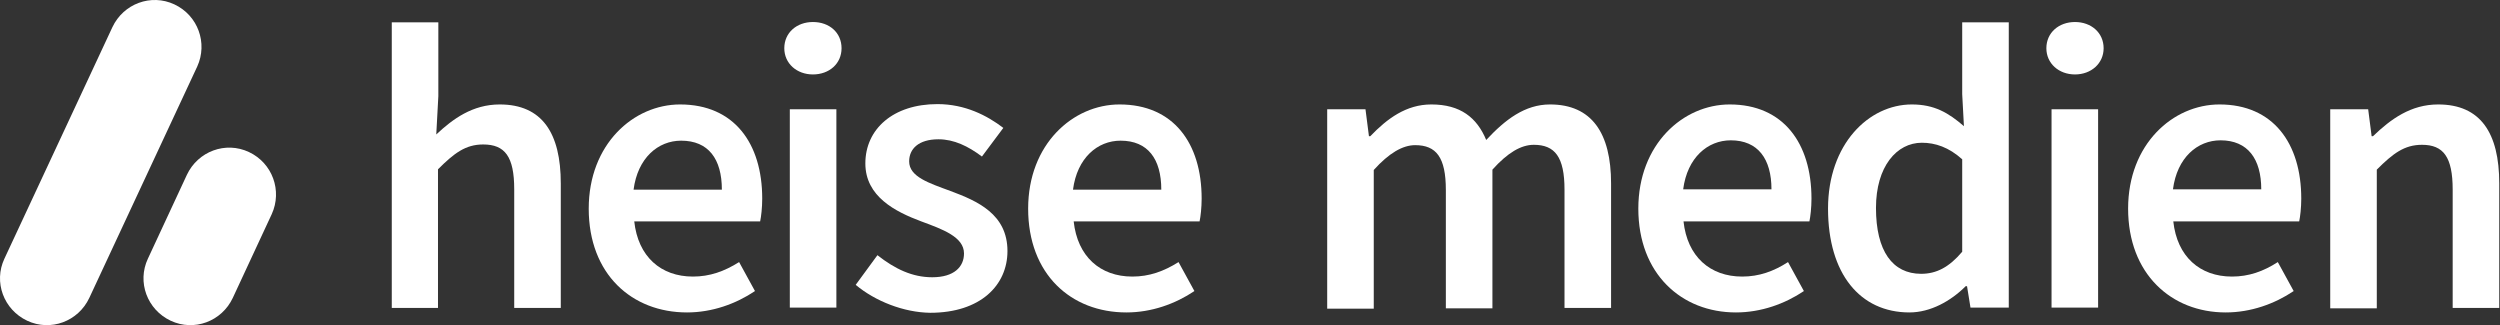 <svg xmlns="http://www.w3.org/2000/svg" xmlns:xlink="http://www.w3.org/1999/xlink" xmlns:serif="http://www.serif.com/" width="100%" height="100%" viewBox="0 0 3020 393" xml:space="preserve" style="fill-rule:evenodd;clip-rule:evenodd;stroke-linejoin:round;stroke-miterlimit:2;"><rect x="0" y="0" width="3020" height="393" fill="#333333" stroke="none"/><g><g><path d="M210.764,5.347c-28.333,-13.333 -61.667,-0.833 -75,27.5l-130.417,279.584c-13.333,28.333 -0.833,61.666 27.5,75c28.334,13.333 61.667,0.833 75,-27.5l130.417,-279.584c12.917,-28.333 0.833,-61.666 -27.5,-75" style="fill:#fff;fill-rule:nonzero;"></path><path d="M300.764,183.681c-28.333,-13.334 -61.667,-0.834 -75,27.5l-47.083,101.25c-13.334,28.333 -0.834,61.666 27.5,75c28.333,13.333 61.666,0.833 75,-27.5l47.083,-101.25c12.917,-28.334 0.833,-61.667 -27.5,-75" style="fill:#fff;fill-rule:nonzero;"></path><g><path d="M473.264,27.014l56.25,0l0,89.167l-2.5,46.25c20,-18.75 43.75,-36.25 76.667,-36.25c51.25,-0 73.75,34.583 73.75,95.416l-0,150.417l-56.25,0l-0,-143.333c-0,-39.584 -11.25,-54.167 -37.5,-54.167c-21.25,0 -35,10.417 -54.584,30l0,167.5l-55.833,0l0,-345Z" style="fill:#fff;fill-rule:nonzero;"></path><path d="M711.181,252.014c-0,-77.917 54.166,-125.833 110.416,-125.833c65,-0 99.167,46.666 99.167,113.75c0,10.833 -1.25,21.666 -2.5,27.5l-152.083,-0c4.583,42.5 32.083,66.666 70.833,66.666c20.417,0 37.917,-6.25 55.833,-17.5l19.167,35c-22.917,15.417 -51.667,25.834 -82.083,25.834c-66.667,-0 -118.75,-46.25 -118.75,-125.417Zm160.833,-22.917c0,-37.083 -16.25,-59.166 -49.167,-59.166c-27.916,-0 -52.5,20.833 -57.5,59.166l106.667,0Z" style="fill:#fff;fill-rule:nonzero;"></path><path d="M947.431,58.264c-0,-18.75 15,-31.667 34.583,-31.667c20,0 34.583,12.917 34.583,31.667c0,18.75 -15,31.667 -34.583,31.667c-19.583,-0 -34.583,-13.334 -34.583,-31.667Zm6.666,73.75l56.25,0l0,239.583l-56.25,0l0,-239.583Z" style="fill:#fff;fill-rule:nonzero;"></path><path d="M1033.68,344.097l26.25,-35.833c21.25,16.667 42.083,26.667 66.25,26.667c26.25,-0 38.333,-12.5 38.333,-28.75c0,-20 -25.833,-29.167 -51.667,-38.75c-31.25,-11.667 -67.5,-30 -67.5,-70c0,-41.667 33.75,-71.667 87.084,-71.667c33.333,0 60,13.75 79.583,28.75l-25.833,34.583c-16.667,-12.5 -33.75,-20.833 -52.5,-20.833c-24.167,0 -35.417,11.667 -35.417,26.667c0,18.75 24.167,26.25 50,35.833c32.5,12.083 68.75,27.917 68.75,72.5c0,41.25 -32.5,74.583 -93.333,74.583c-32.084,-0.416 -66.667,-14.166 -90,-33.75Z" style="fill:#fff;fill-rule:nonzero;"></path><path d="M1242.01,252.014c0,-77.917 54.167,-125.833 110.417,-125.833c65,-0 99.166,46.666 99.166,113.75c0,10.833 -1.25,21.666 -2.5,27.5l-152.083,-0c4.583,42.5 32.083,66.666 70.833,66.666c20.417,0 37.917,-6.25 55.834,-17.5l19.166,35c-22.916,15.417 -51.666,25.834 -82.083,25.834c-67.083,-0 -118.75,-46.25 -118.75,-125.417Zm160.833,-22.917c0,-37.083 -16.25,-59.166 -49.166,-59.166c-27.917,-0 -52.5,20.833 -57.5,59.166l106.666,0Z" style="fill:#fff;fill-rule:nonzero;"></path></g></g><g><path d="M1603.26,132.014l46.25,0l4.167,32.5l1.666,0c20.417,-21.25 43.334,-38.333 73.75,-38.333c35,-0 55,15.833 66.25,42.916c22.917,-24.583 46.667,-42.916 77.084,-42.916c50.416,-0 73.75,34.583 73.75,95.416l-0,150.417l-56.25,0l-0,-142.917c-0,-39.583 -11.667,-54.166 -37.084,-54.166c-15.416,-0 -31.666,9.583 -50,30l0,167.5l-56.25,-0l0,-142.917c0,-39.583 -11.666,-54.167 -37.083,-54.167c-15,0 -31.667,9.584 -50,30l0,167.5l-56.25,0l0,-240.833Z" style="fill:#fff;fill-rule:nonzero;"></path><path d="M1979.1,252.014c0,-77.917 54.167,-125.833 110.417,-125.833c64.583,-0 98.75,46.666 98.75,113.75c0,10.833 -1.25,21.666 -2.5,27.5l-152.083,-0c4.583,42.5 32.083,66.666 70.833,66.666c20.417,0 37.917,-6.25 55.417,-17.5l19.166,35c-22.916,15.417 -51.666,25.834 -82.083,25.834c-65.833,-0 -117.917,-46.667 -117.917,-125.417Zm160.834,-23.333c-0,-36.667 -16.25,-59.167 -49.167,-59.167c-27.917,0 -52.5,20.833 -57.5,59.167l106.667,-0Z" style="fill:#fff;fill-rule:nonzero;"></path><path d="M2208.26,252.014c0,-77.917 49.167,-125.833 101.25,-125.833c27.083,-0 44.167,10 62.917,26.25l-2.084,-38.75l0,-86.667l56.25,0l0,344.583l-46.25,0l-4.166,-25.833l-1.667,0c-17.917,17.917 -42.5,31.667 -67.917,31.667c-59.583,-0 -98.333,-46.667 -98.333,-125.417Zm162.083,52.083l0,-111.666c-16.25,-14.584 -32.5,-20 -48.75,-20c-30.416,-0 -55.416,28.75 -55.416,78.75c-0,52.083 20,79.583 54.583,79.583c18.333,0 33.75,-7.917 49.583,-26.667Z" style="fill:#fff;fill-rule:nonzero;"></path><path d="M2472.01,58.264c0,-18.75 15,-31.667 34.583,-31.667c19.584,0 34.584,12.917 34.584,31.667c-0,18.333 -15,31.667 -34.584,31.667c-19.583,-0 -34.583,-13.334 -34.583,-31.667Zm6.25,73.75l56.25,0l0,239.583l-56.25,0l0,-239.583Z" style="fill:#fff;fill-rule:nonzero;"></path><path d="M2570.76,252.014c0,-77.917 54.167,-125.833 110.417,-125.833c64.583,-0 98.75,46.666 98.75,113.75c-0,10.833 -1.25,21.666 -2.5,27.5l-152.084,-0c4.584,42.5 32.084,66.666 70.834,66.666c20.416,0 37.916,-6.25 55.416,-17.5l19.167,35c-22.917,15.417 -51.667,25.834 -82.083,25.834c-65.834,-0 -117.917,-46.667 -117.917,-125.417Zm160.833,-23.333c0,-36.667 -16.25,-59.167 -49.166,-59.167c-27.917,0 -52.5,20.833 -57.5,59.167l106.666,-0Z" style="fill:#fff;fill-rule:nonzero;"></path><path d="M2814.51,132.014l46.25,0l4.167,32.5l1.666,0c21.667,-20.833 45.834,-38.333 78.75,-38.333c51.25,-0 73.75,34.583 73.75,95.416l0,150.417l-56.25,0l0,-142.917c0,-39.583 -11.25,-54.166 -37.083,-54.166c-21.25,-0 -35,10.416 -54.583,30l-0,167.5l-56.25,-0l-0,-240.417l-0.417,0Z" style="fill:#fff;fill-rule:nonzero;"></path></g></g></svg>